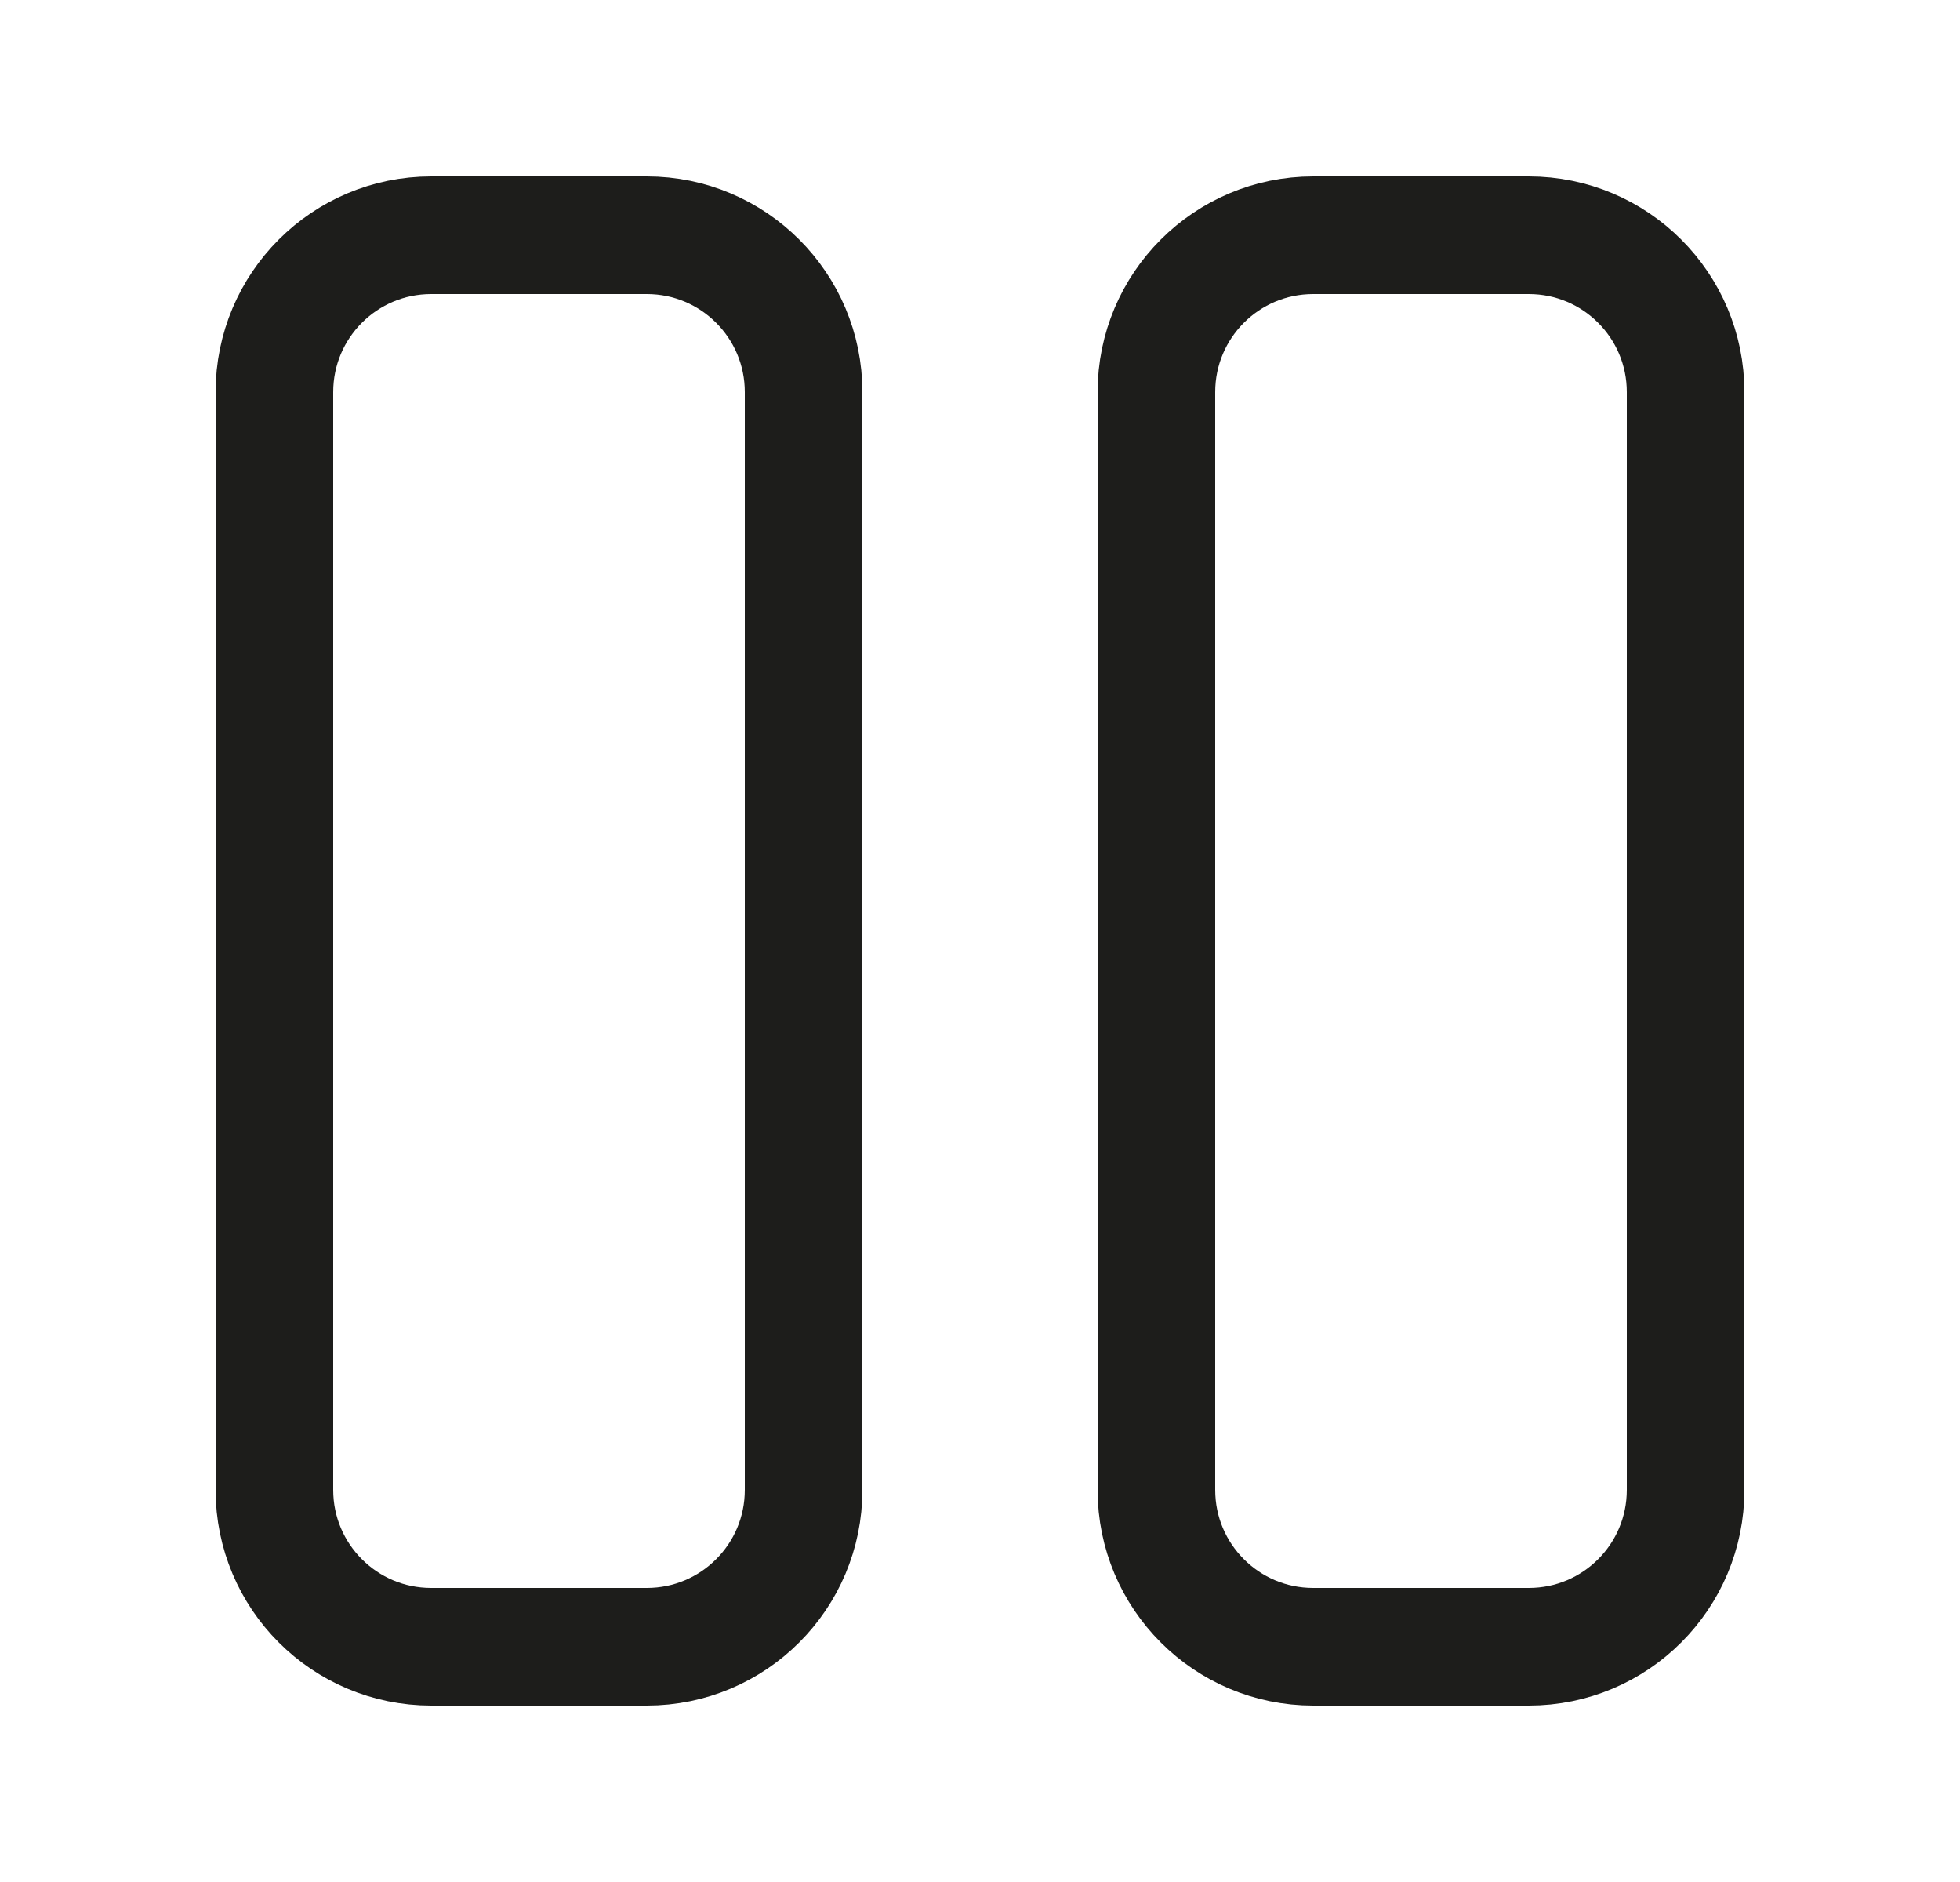 <svg width="25" height="24" viewBox="0 0 25 24" fill="none" xmlns="http://www.w3.org/2000/svg">
<path fill-rule="evenodd" clip-rule="evenodd" d="M19.5 21H16.75C15.645 21 14.75 20.105 14.75 19V5C14.75 3.895 15.645 3 16.75 3H19.5C20.605 3 21.5 3.895 21.5 5V19C21.5 20.105 20.605 21 19.5 21Z" stroke="#1D1D1B" stroke-width="1.5" stroke-linecap="round" stroke-linejoin="round"/>
<path fill-rule="evenodd" clip-rule="evenodd" d="M8.25 21H5.5C4.395 21 3.5 20.105 3.5 19V5C3.5 3.895 4.395 3 5.5 3H8.25C9.355 3 10.25 3.895 10.25 5V19C10.25 20.105 9.355 21 8.25 21Z" stroke="#1D1D1B" stroke-width="1.5" stroke-linecap="round" stroke-linejoin="round"/>
</svg>
